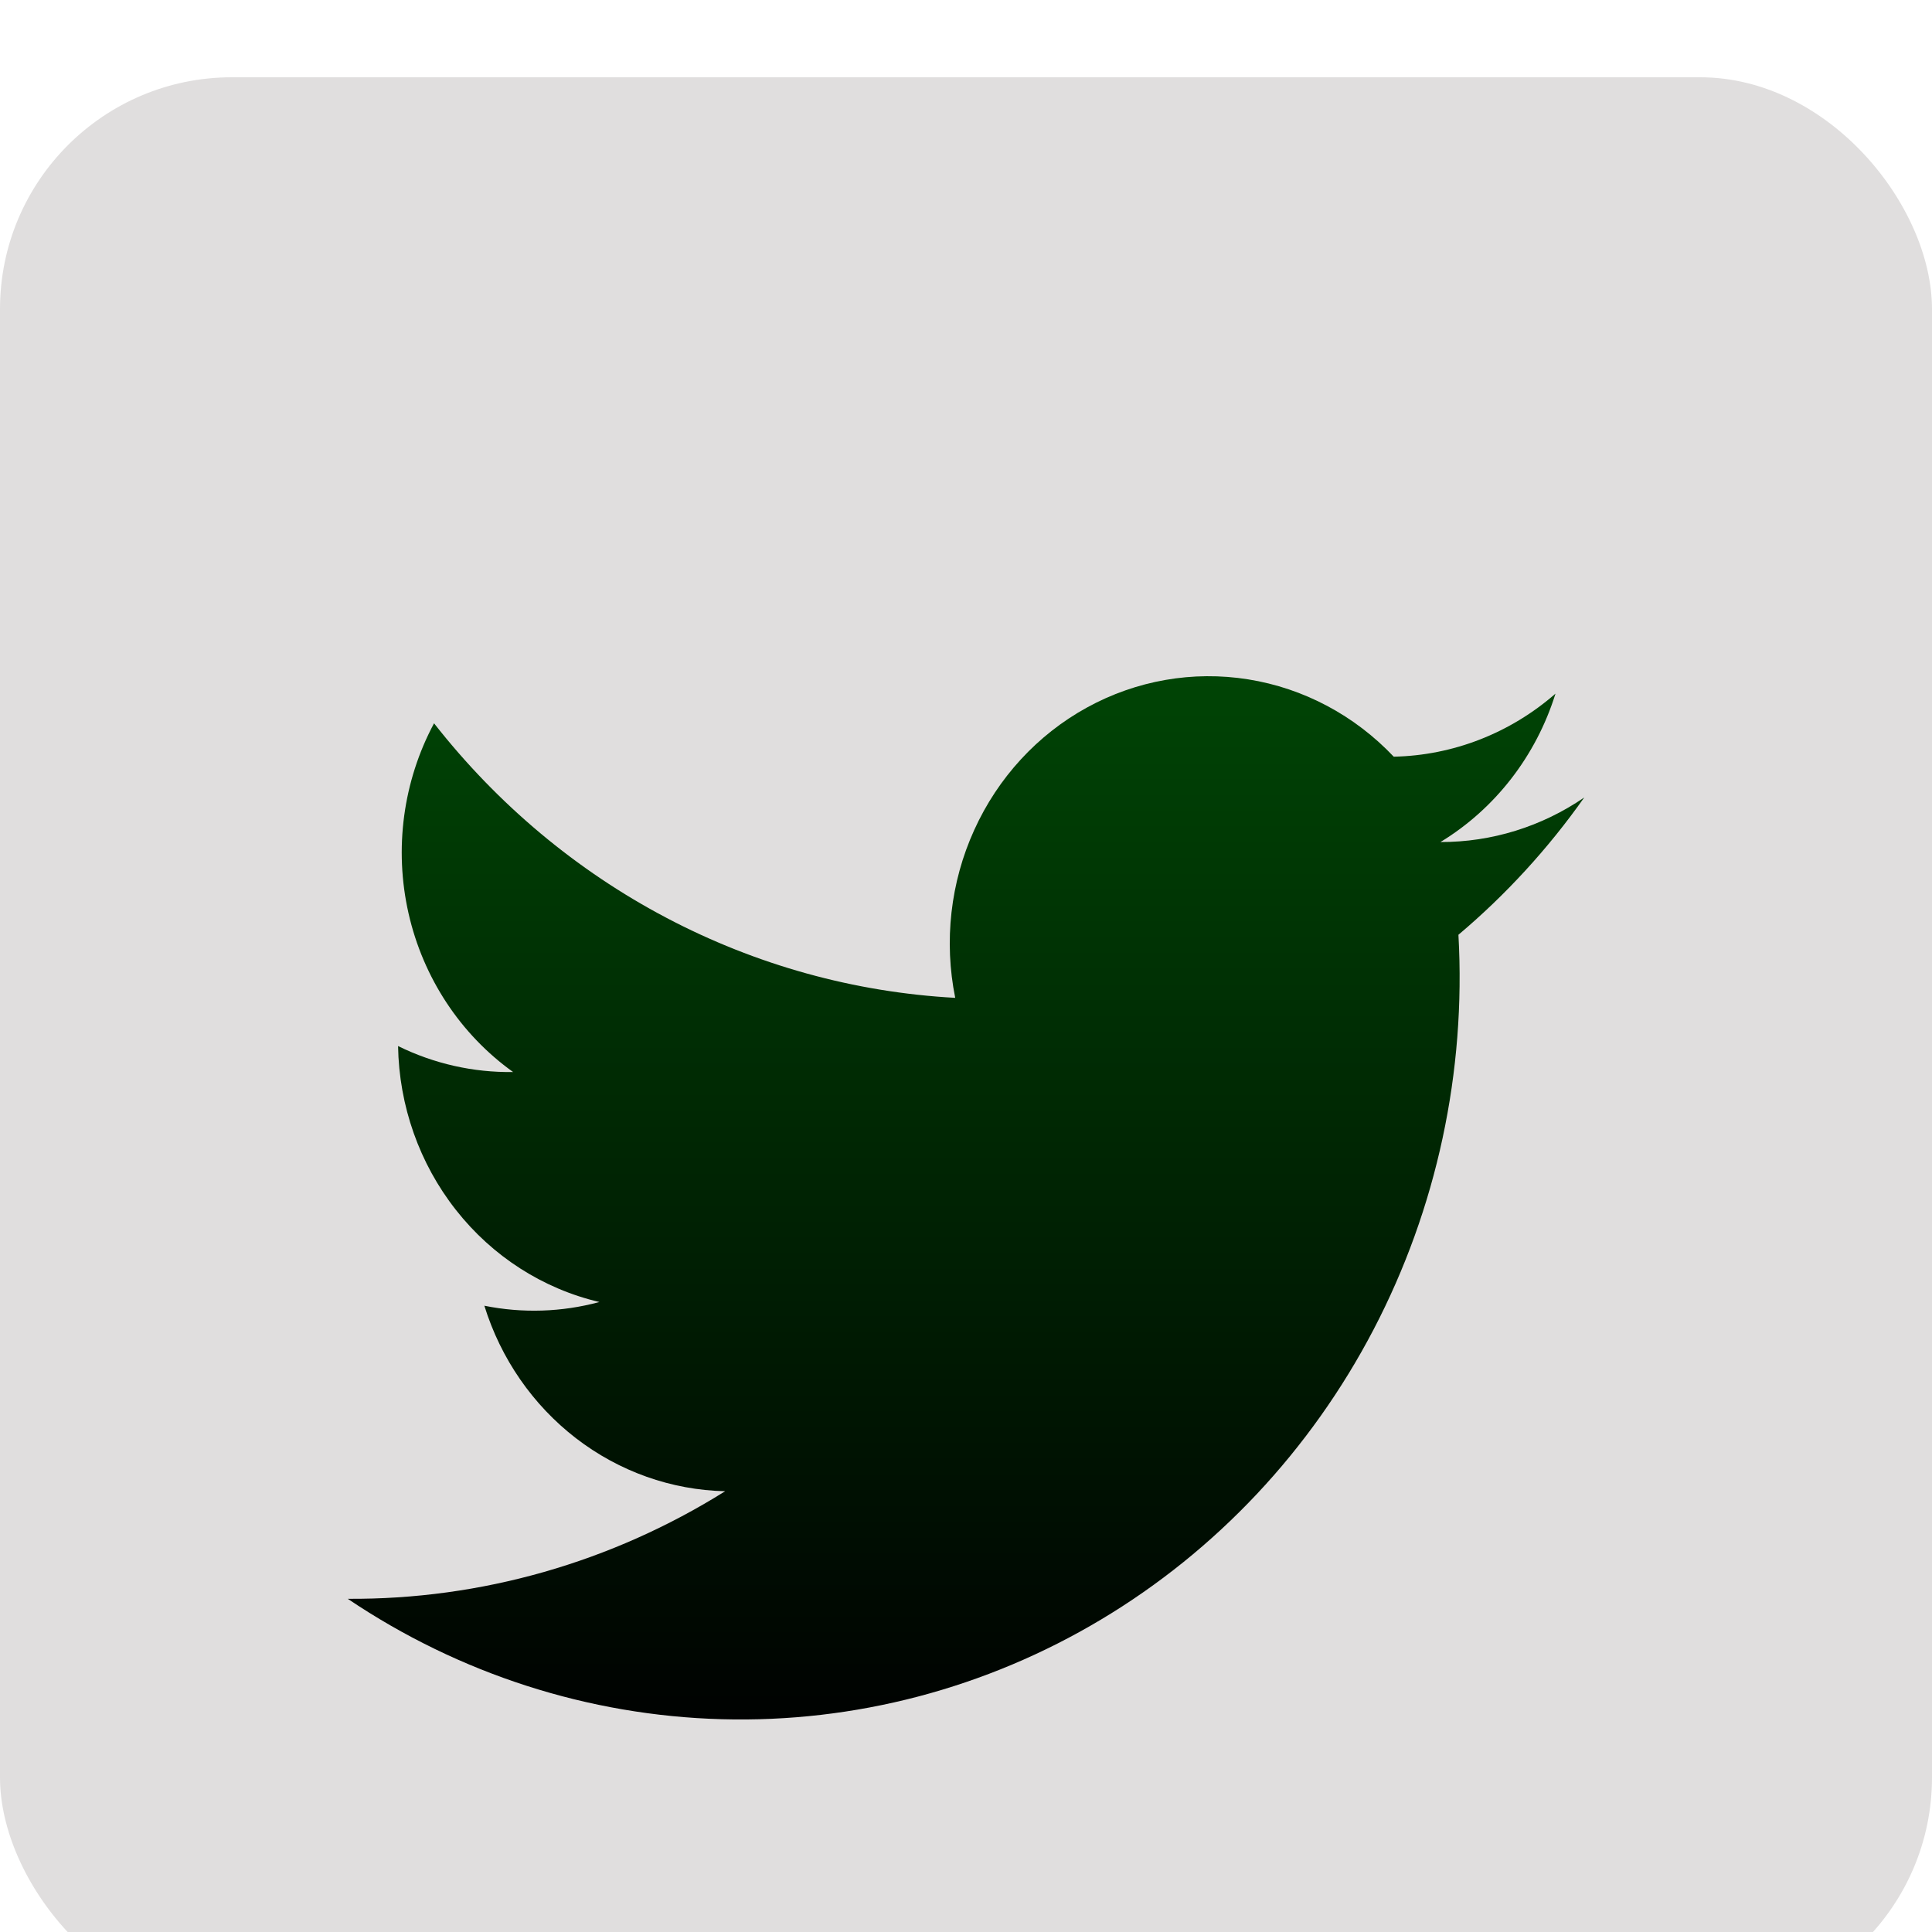 <svg width="50" height="50" viewBox="0 0 50 50" fill="none" xmlns="http://www.w3.org/2000/svg">
<g filter="url(#filter0_i_3463_133)">
<rect width="50" height="50" rx="6" fill="#E0DEDE"/>
<g filter="url(#filter1_i_3463_133)">
<path d="M41 14.639C39.897 15.395 38.602 15.795 37.279 15.792C38.694 14.931 39.753 13.565 40.256 11.951C39.083 12.975 37.605 13.551 36.07 13.583C35.057 12.513 33.736 11.811 32.304 11.582C30.872 11.352 29.407 11.609 28.128 12.312C26.849 13.015 25.826 14.127 25.212 15.482C24.597 16.836 24.425 18.36 24.721 19.824C22.116 19.682 19.568 18.976 17.245 17.752C14.921 16.528 12.873 14.813 11.233 12.719C10.43 14.218 10.195 15.971 10.573 17.638C10.951 19.305 11.915 20.768 13.279 21.744C12.25 21.759 11.231 21.529 10.302 21.072C10.327 22.618 10.854 24.112 11.799 25.313C12.743 26.514 14.05 27.353 15.512 27.696C14.539 27.959 13.521 27.991 12.535 27.792C12.96 29.163 13.79 30.361 14.907 31.222C16.024 32.082 17.374 32.562 18.767 32.593C15.824 34.436 12.443 35.4 9 35.377C11.883 37.32 15.232 38.398 18.674 38.493C22.117 38.588 25.517 37.695 28.496 35.913C31.476 34.132 33.918 31.532 35.55 28.404C37.183 25.275 37.943 21.74 37.744 18.192C38.972 17.156 40.066 15.962 41 14.639Z" fill="url(#paint0_linear_3463_133)"/>
</g>
</g>
<defs>
<filter id="filter0_i_3463_133" x="0" y="0" width="50" height="52" filterUnits="userSpaceOnUse" color-interpolation-filters="sRGB">
<feFlood flood-opacity="0" result="BackgroundImageFix"/>
<feBlend mode="normal" in="SourceGraphic" in2="BackgroundImageFix" result="shape"/>
<feColorMatrix in="SourceAlpha" type="matrix" values="0 0 0 0 0 0 0 0 0 0 0 0 0 0 0 0 0 0 127 0" result="hardAlpha"/>
<feOffset dy="2"/>
<feGaussianBlur stdDeviation="1"/>
<feComposite in2="hardAlpha" operator="arithmetic" k2="-1" k3="1"/>
<feColorMatrix type="matrix" values="0 0 0 0 0 0 0 0 0 0 0 0 0 0 0 0 0 0 0.25 0"/>
<feBlend mode="normal" in2="shape" result="effect1_innerShadow_3463_133"/>
</filter>
<filter id="filter1_i_3463_133" x="9" y="11.5" width="32" height="31" filterUnits="userSpaceOnUse" color-interpolation-filters="sRGB">
<feFlood flood-opacity="0" result="BackgroundImageFix"/>
<feBlend mode="normal" in="SourceGraphic" in2="BackgroundImageFix" result="shape"/>
<feColorMatrix in="SourceAlpha" type="matrix" values="0 0 0 0 0 0 0 0 0 0 0 0 0 0 0 0 0 0 127 0" result="hardAlpha"/>
<feOffset dy="4"/>
<feGaussianBlur stdDeviation="2"/>
<feComposite in2="hardAlpha" operator="arithmetic" k2="-1" k3="1"/>
<feColorMatrix type="matrix" values="0 0 0 0 0 0 0 0 0 0 0 0 0 0 0 0 0 0 0.25 0"/>
<feBlend mode="normal" in2="shape" result="effect1_innerShadow_3463_133"/>
</filter>
<linearGradient id="paint0_linear_3463_133" x1="25" y1="11.5" x2="25" y2="38.5" gradientUnits="userSpaceOnUse">
<stop stop-color="#004405"/>
<stop offset="1" stop-color="#000201"/>
</linearGradient>
</defs>
</svg>
